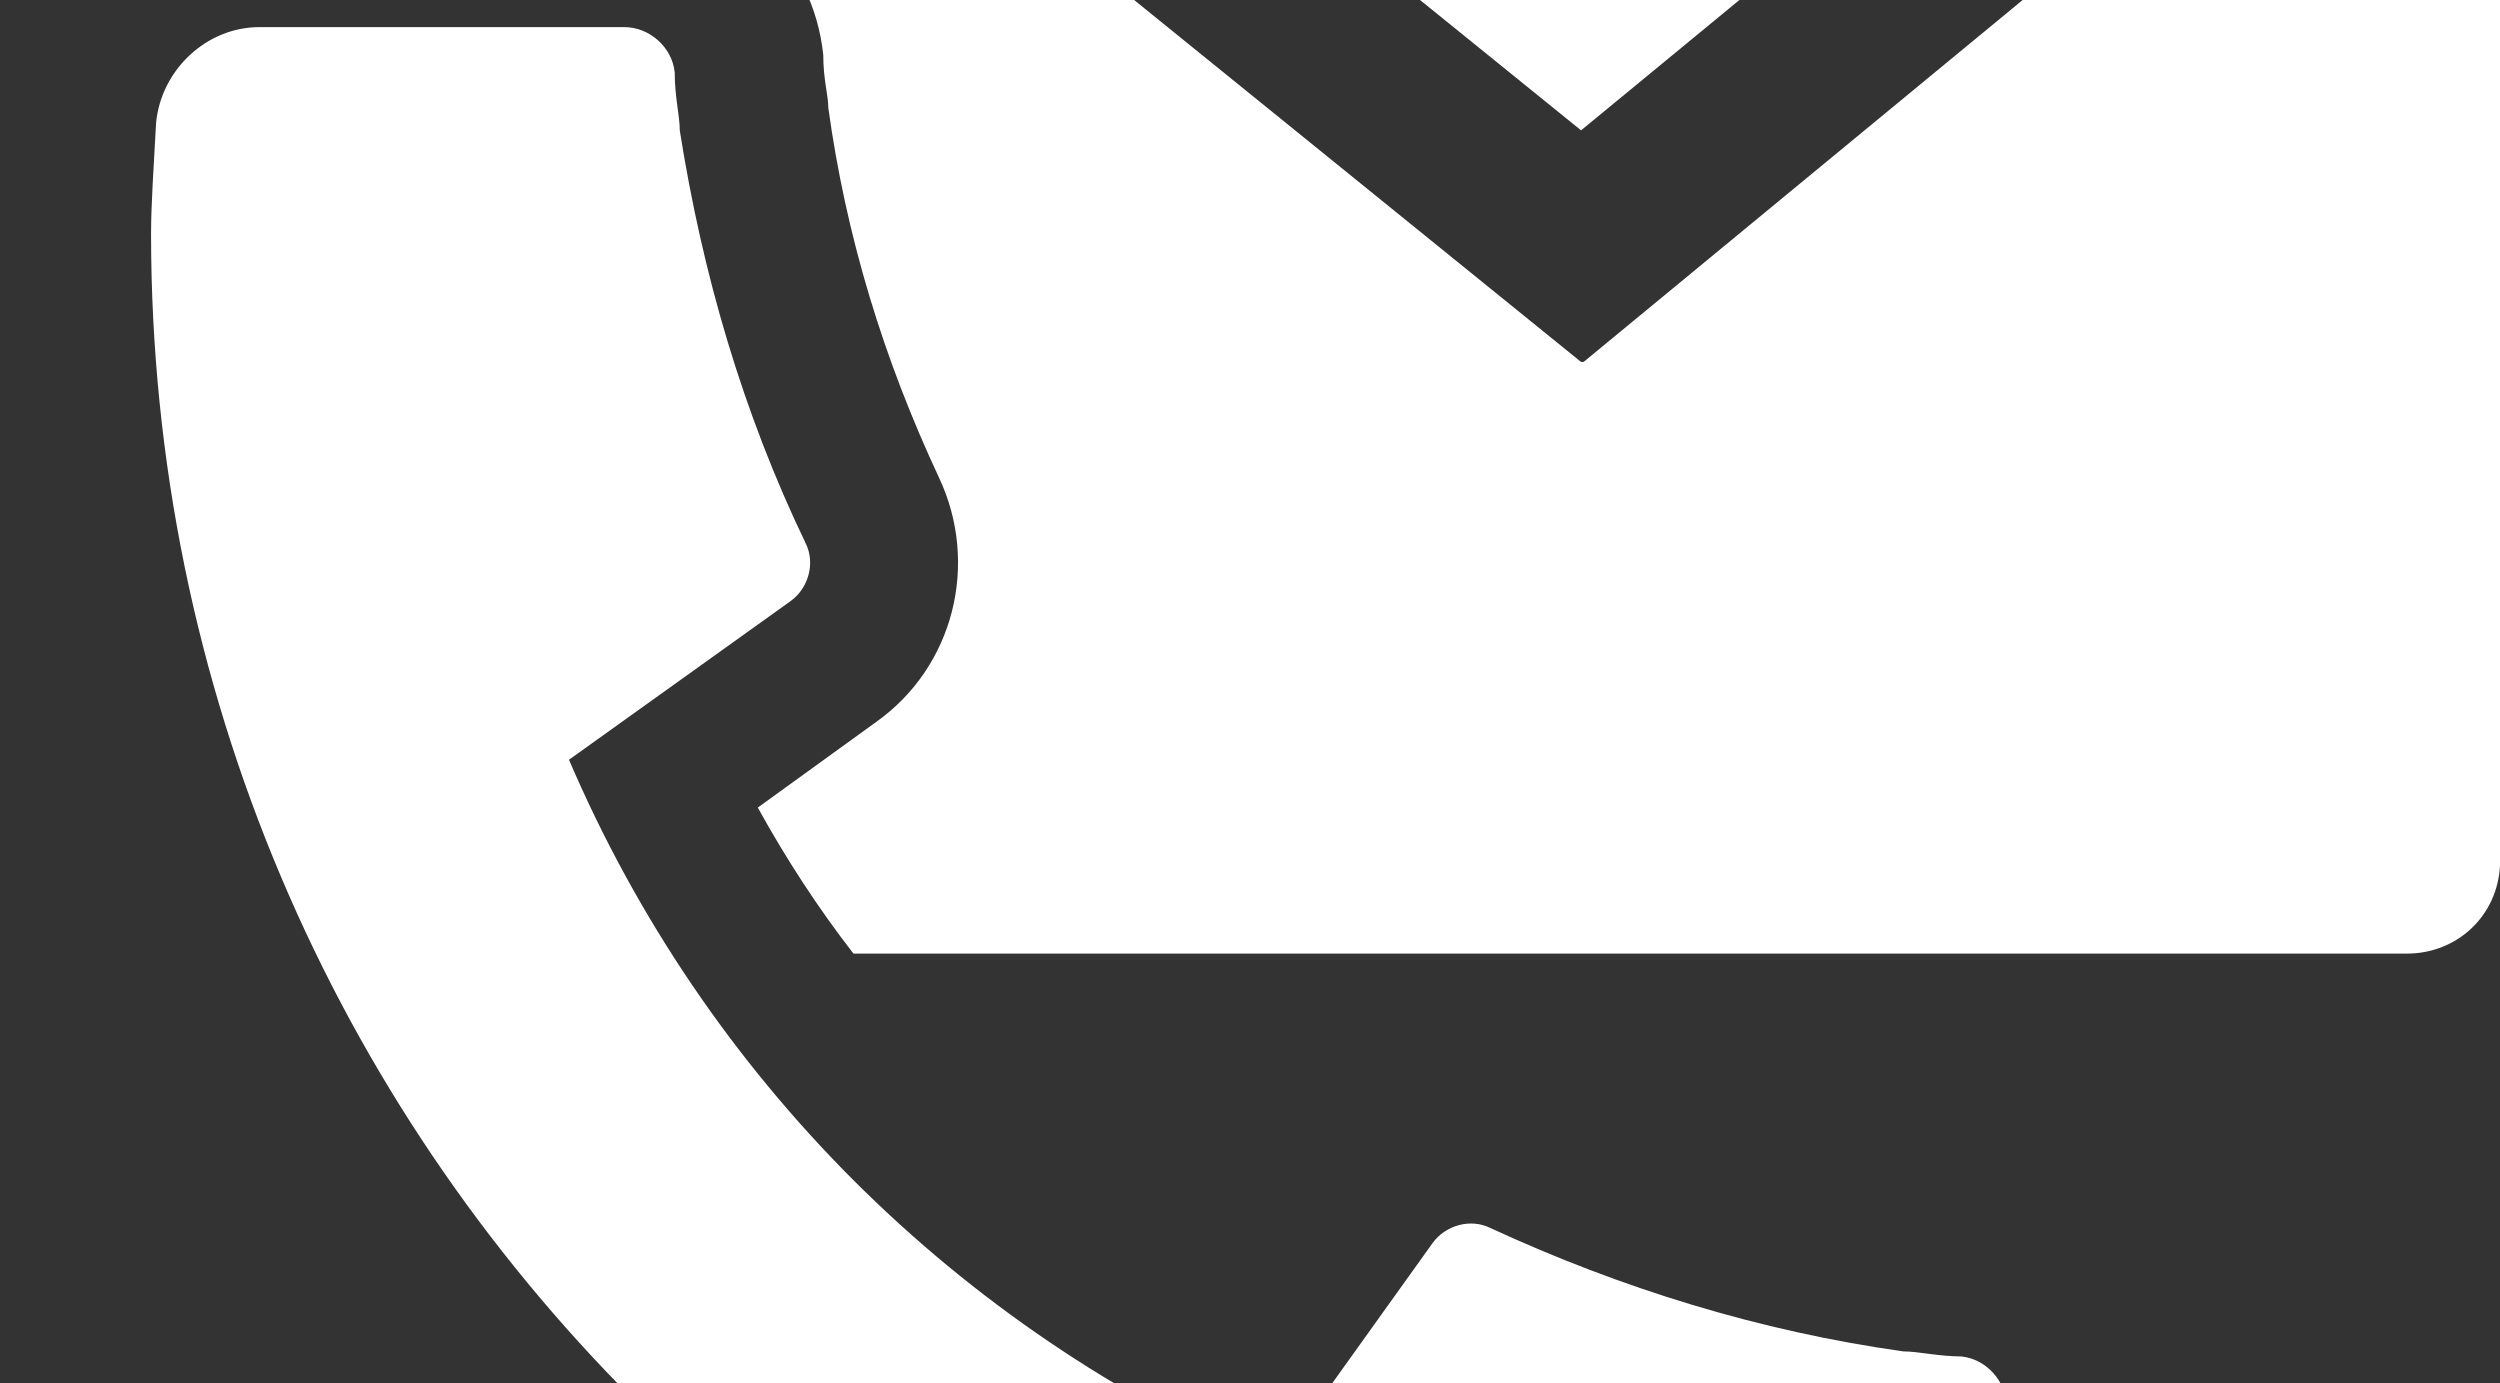 <?xml version="1.0" encoding="UTF-8"?>
<svg xmlns="http://www.w3.org/2000/svg" version="1.1" width="235" height="130" viewBox="0 0 235 130"><rect x="0" y="0" width="235" height="130" fill="#333333" stroke="none"/><svg id="Ebene_1" data-name="Ebene 1" version="1.1" viewBox="0 0 99.3 106" width="235" height="251" x="0" y="-60">
  <defs>
    <style>
      .cls-1 {
        fill: #fff;
        stroke-width: 0px;
      }
    </style>
  </defs>
  <path class="cls-1" d="M95.6,0H29.3c-2,0-3.6,1.5-3.7,3.5v16.9c3.7.4,6.7,3.3,7.1,7.1,0,1,.2,1.6.2,2.1.7,5.1,2.2,10,4.4,14.7,1.6,3.4.6,7.5-2.5,9.7l-4.7,3.4c1.1,2,2.4,4,3.8,5.8h61.7c2,0,3.6-1.5,3.7-3.5V3.5c0-2-1.7-3.6-3.7-3.5ZM62.8,39.7l-28.4-23,4.8-5.3,23.6,19.1,23.2-19.1,4.8,5.3-27.9,23Z"/>
  <path class="cls-1" d="M79.7,95.7v-14.5c0-1-.8-1.9-1.8-2-.9,0-1.7-.2-2.3-.2-5.7-.8-11.2-2.5-16.4-4.9-.8-.4-1.8-.1-2.3.6l-6.3,8.8c-12.6-5.4-22.6-15.4-28-28l8.8-6.3c.7-.5,1-1.5.6-2.3-2.5-5.2-4.1-10.7-5-16.4,0-.6-.2-1.3-.2-2.3-.1-1-1-1.8-2-1.8h-14.5c-2.1,0-3.9,1.7-4.1,3.8-.1,1.8-.2,3.3-.2,4.4,0,36.2,29.3,65.5,65.5,65.5s2.6,0,4.4-.2c2.1-.2,3.8-1.9,3.8-4.1Z"/>
</svg></svg>
